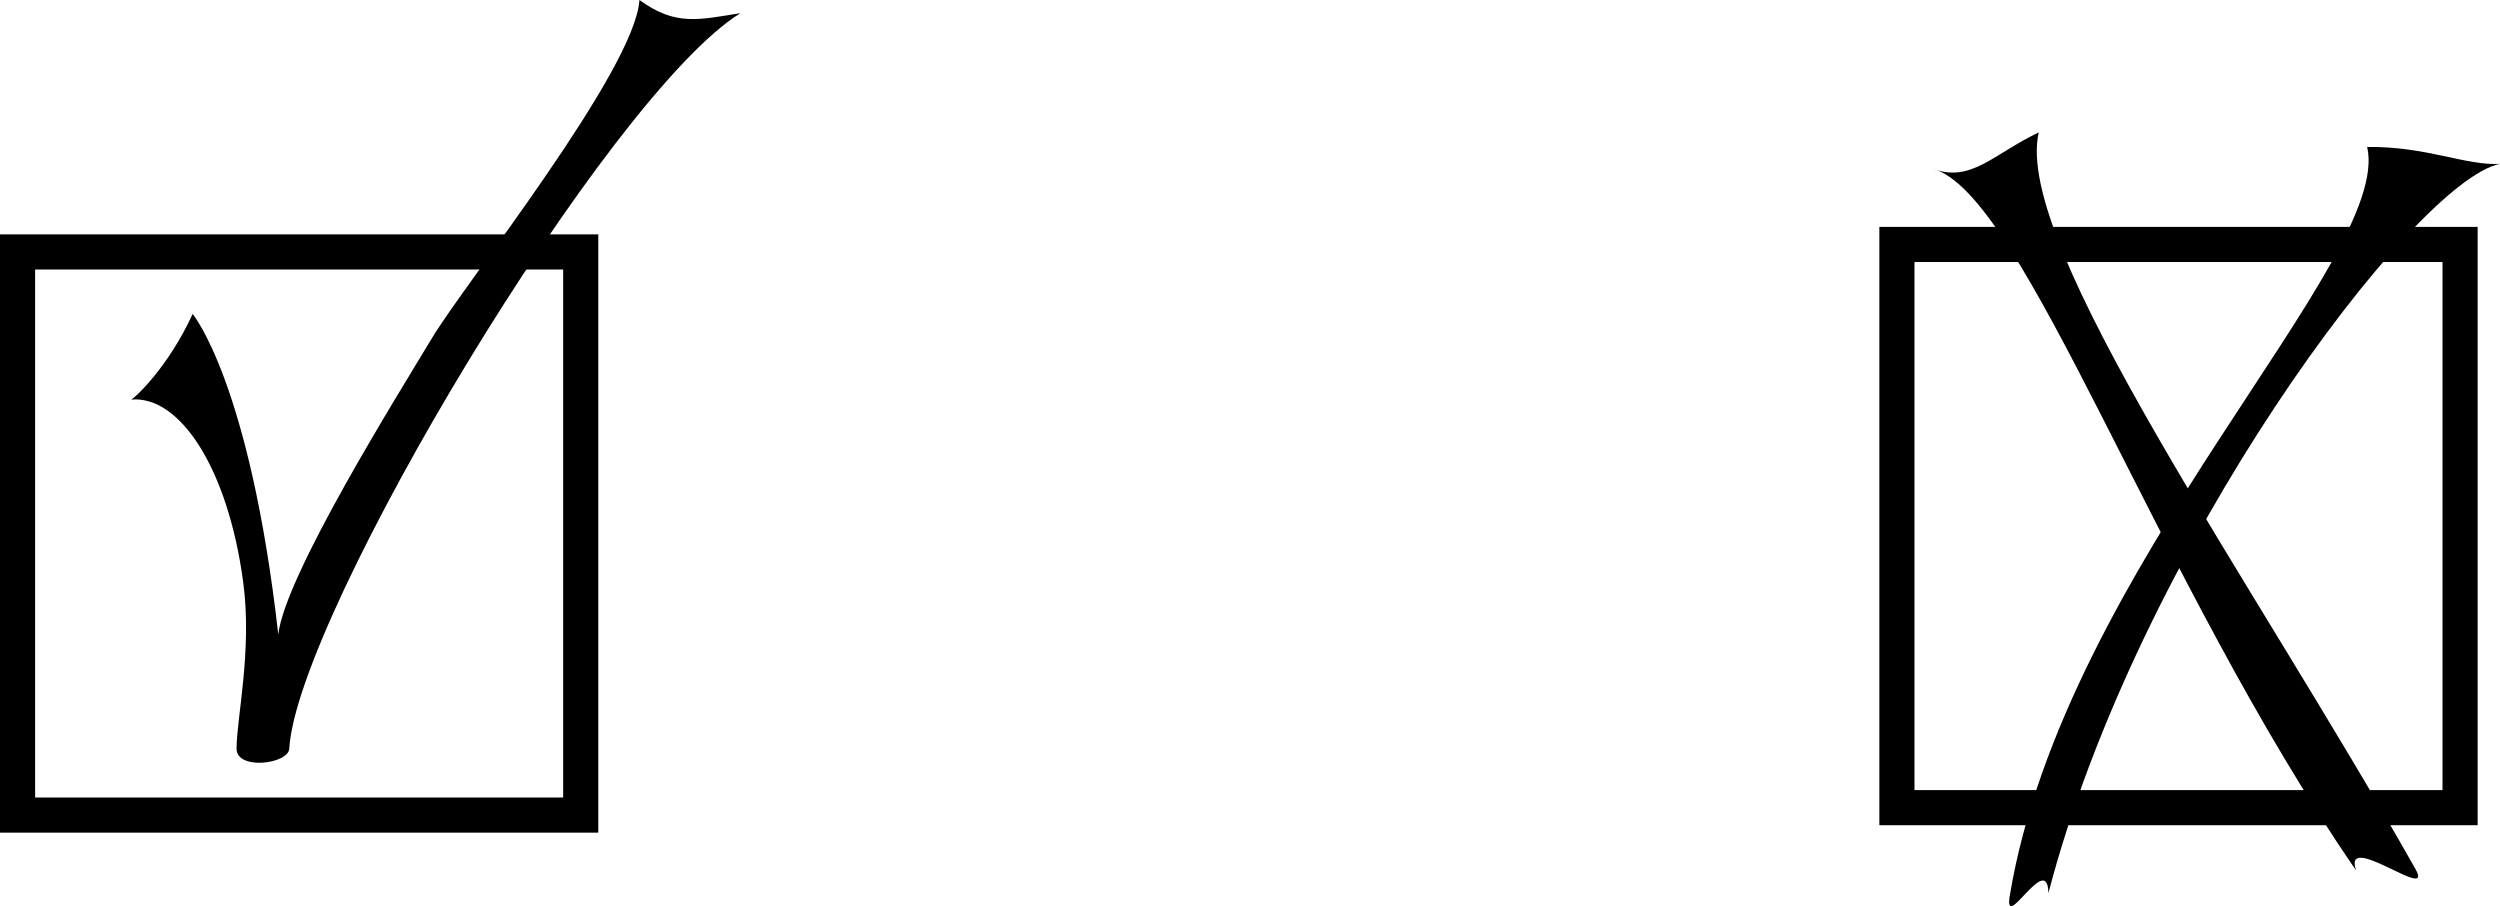 <svg xmlns="http://www.w3.org/2000/svg" width="142.336" height="51.593"><path fill="none" stroke="#000" stroke-width="2" d="M140.063 45.984V13.918H108v32.066zm0 0"/><path d="M114.426 50.992c3.113-18.73 21.824-36.234 20.347-42.625 3.383-.043 5.633 1.082 7.563.961-4.93.996-20.621 22-25.711 41.524-.043-2.461-2.57 2.359-2.2.14"/><path d="M137.523 49.48c-9.32-16.539-22.925-35.546-21.449-41.94-2.61 1.237-3.847 2.89-6.05 2.062 5.226 1.378 12.663 23.347 24.12 39.957-.804-2.329 4.489 1.879 3.38-.079M13.844 33.125c.527 3.91-.375 7.746-.375 9.5 0 1.25 2.949.875 3 0C16.906 35 34.656 5.375 42.156.75c-2.375.375-3.687.75-5.75-.75-.25 4-9.937 16.125-11.812 19.25s-8.375 13.5-8.75 16.875c-1.625-14.375-4.875-18.25-4.875-18.25-1.375 3-3.25 4.75-3.5 4.875 2.75-.25 5.5 3.875 6.375 10.375"/><path fill="none" stroke="#000" stroke-width="2" d="M33.063 46.406V14.344H1v32.062zm0 0"/></svg>
